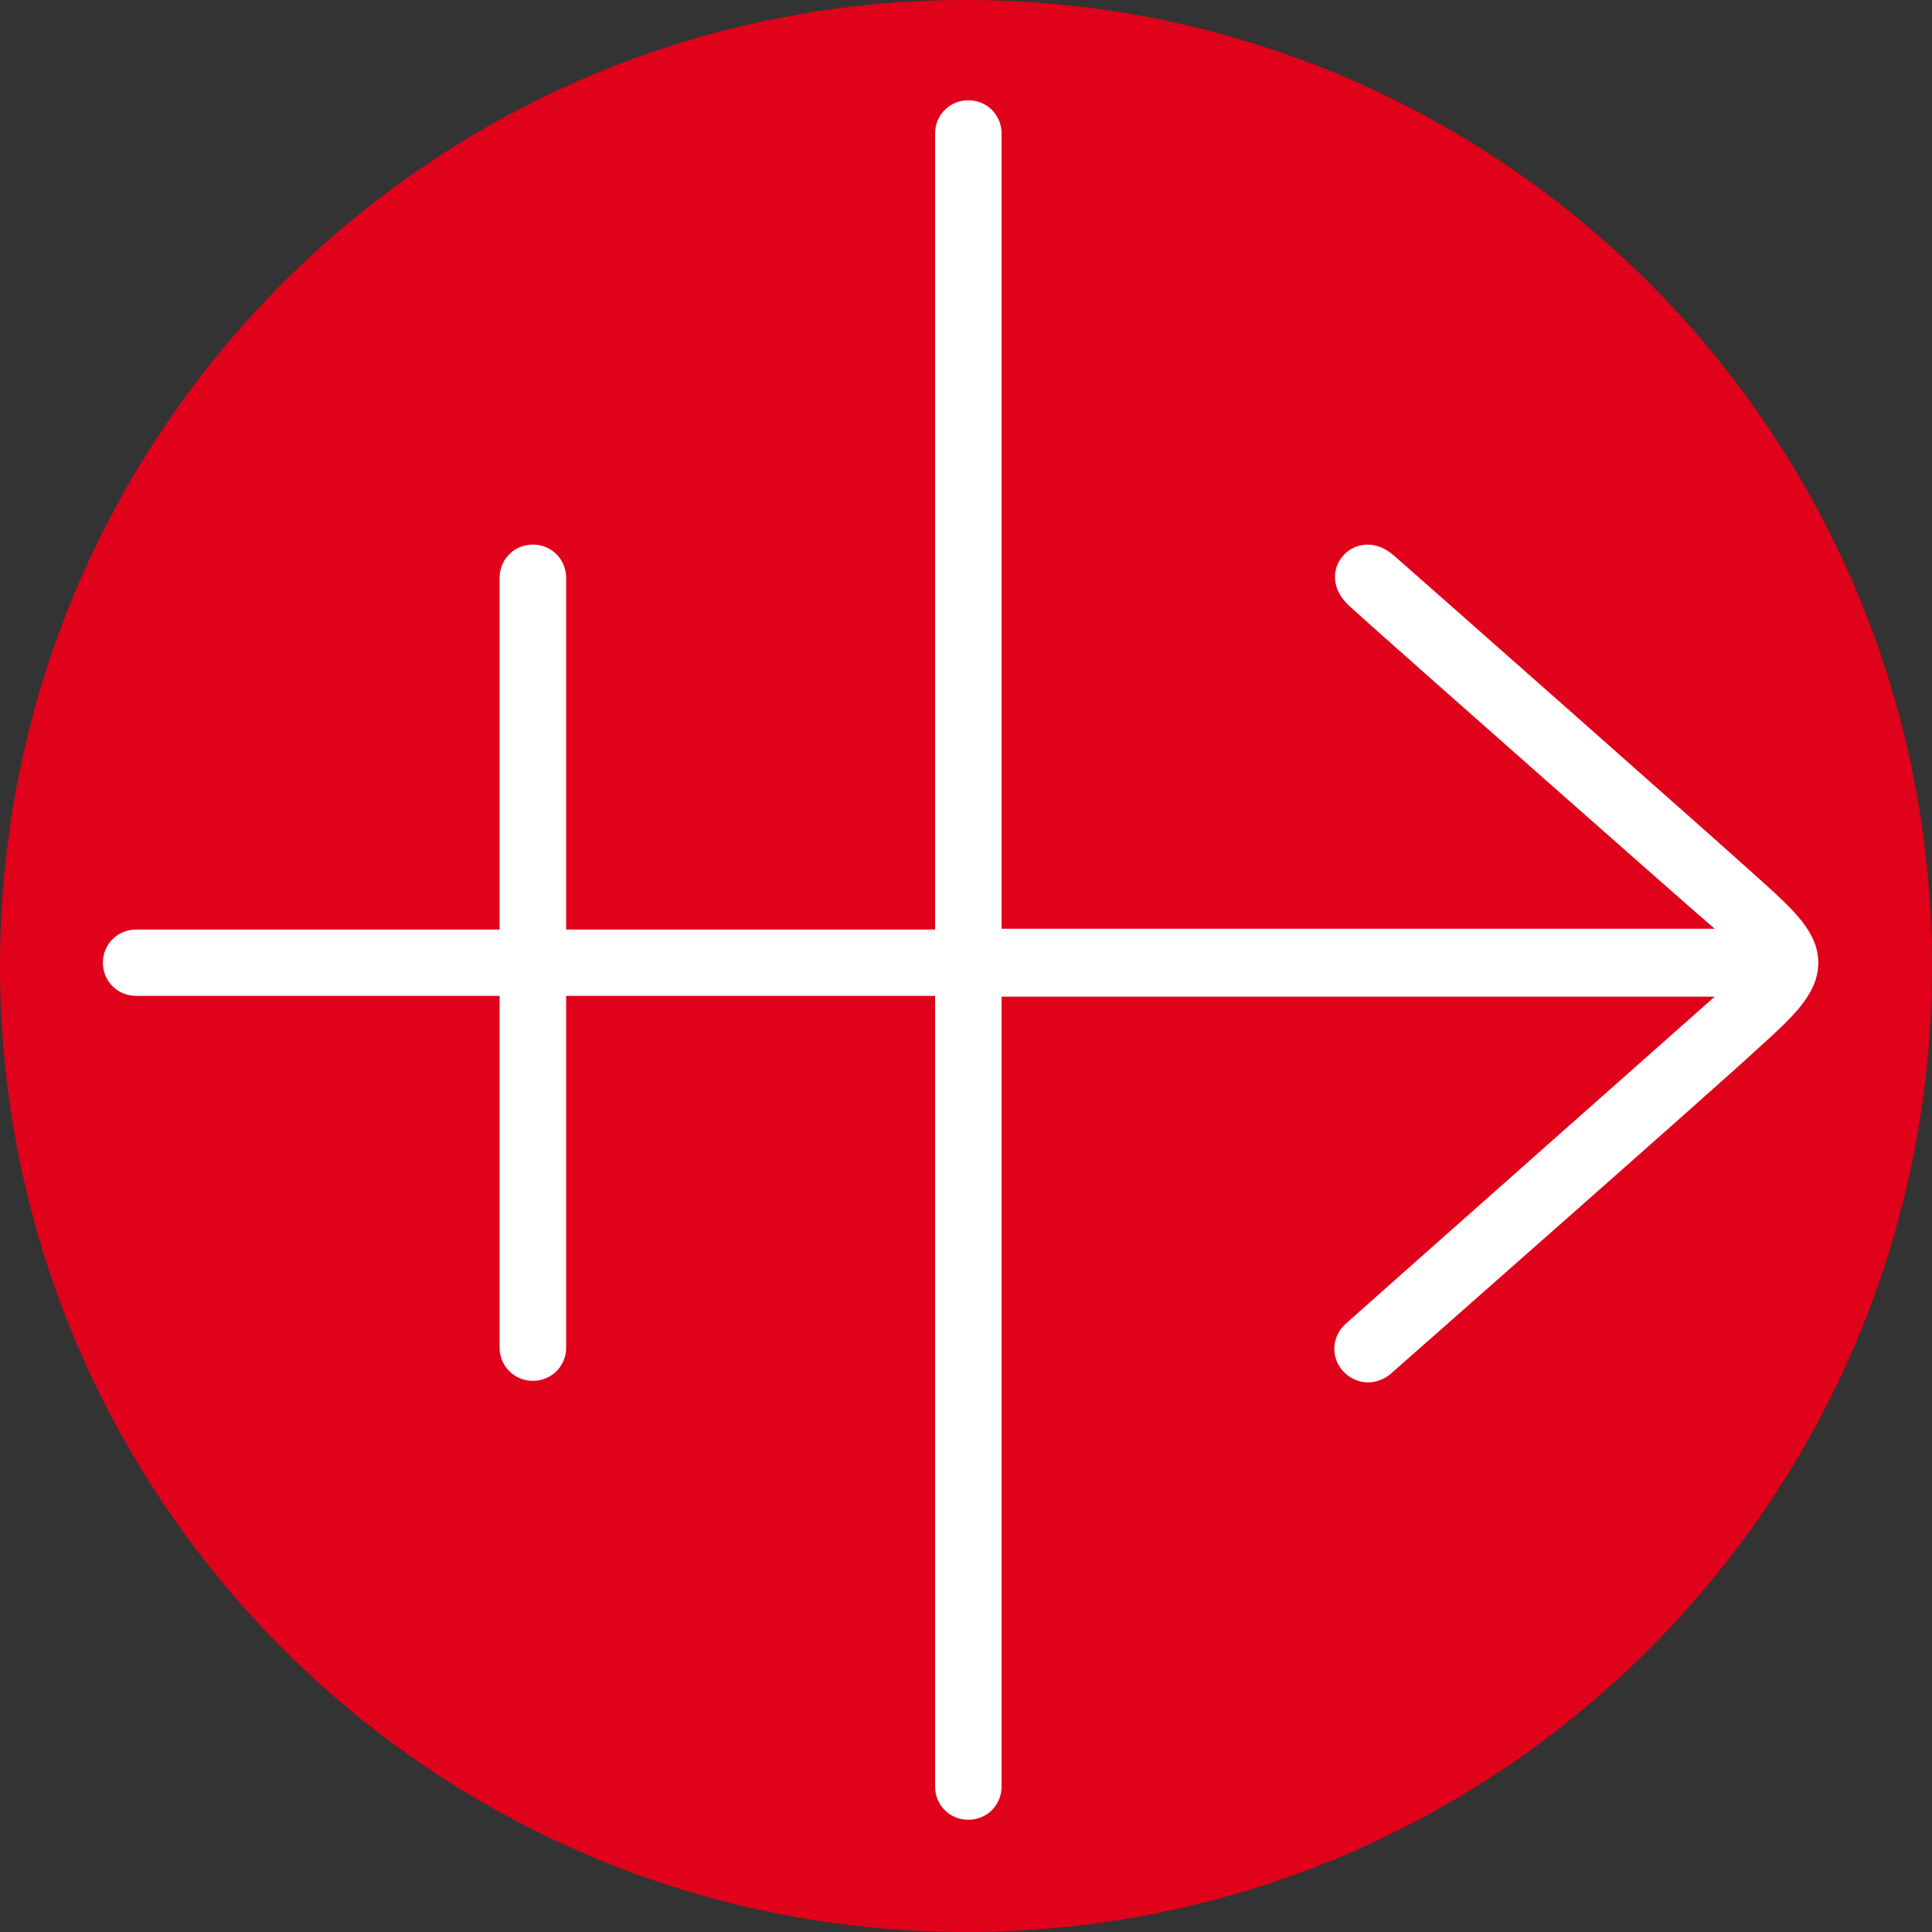 <svg width="32" height="32" viewBox="0 0 32 32" fill="none" xmlns="http://www.w3.org/2000/svg">
<rect x="0" y="0" width="32" height="32" fill="#333333" stroke="none"/>
<path d="M0 16C0 7.161 7.161 -2.42889e-06 16 -2.42889e-06C24.84 -2.42889e-06 32 7.161 32 16C32 24.839 24.84 32 16 32C7.174 32 0 24.839 0 16Z" fill="#E0011A"/>
<path d="M29.105 14.527C28.4 13.889 23.712 9.749 23.085 9.199C22.47 8.662 21.727 9.454 22.341 10.03C22.969 10.604 28.375 15.371 28.4 15.383H16.589V2.21C16.589 1.904 16.346 1.661 16.038 1.661C15.731 1.661 15.488 1.904 15.488 2.21V15.396H9.377V9.569C9.377 9.263 9.134 9.02 8.826 9.02C8.519 9.02 8.275 9.263 8.275 9.569V15.396H2.255C1.947 15.396 1.704 15.639 1.704 15.946C1.704 16.252 1.947 16.495 2.255 16.495H8.275V22.322C8.275 22.628 8.519 22.871 8.826 22.871C9.134 22.871 9.377 22.628 9.377 22.322V16.495H15.488V29.592C15.488 29.898 15.731 30.141 16.038 30.141C16.346 30.141 16.589 29.898 16.589 29.592V16.508H28.4C28.387 16.521 22.341 21.875 22.29 21.925C22.06 22.129 22.034 22.474 22.239 22.704C22.354 22.832 22.508 22.897 22.661 22.897C22.79 22.897 22.93 22.845 23.033 22.756C23.264 22.552 28.605 17.849 29.105 17.377C29.745 16.802 30.117 16.444 30.117 15.933C30.104 15.435 29.732 15.089 29.105 14.527Z" fill="white"/>
</svg>
